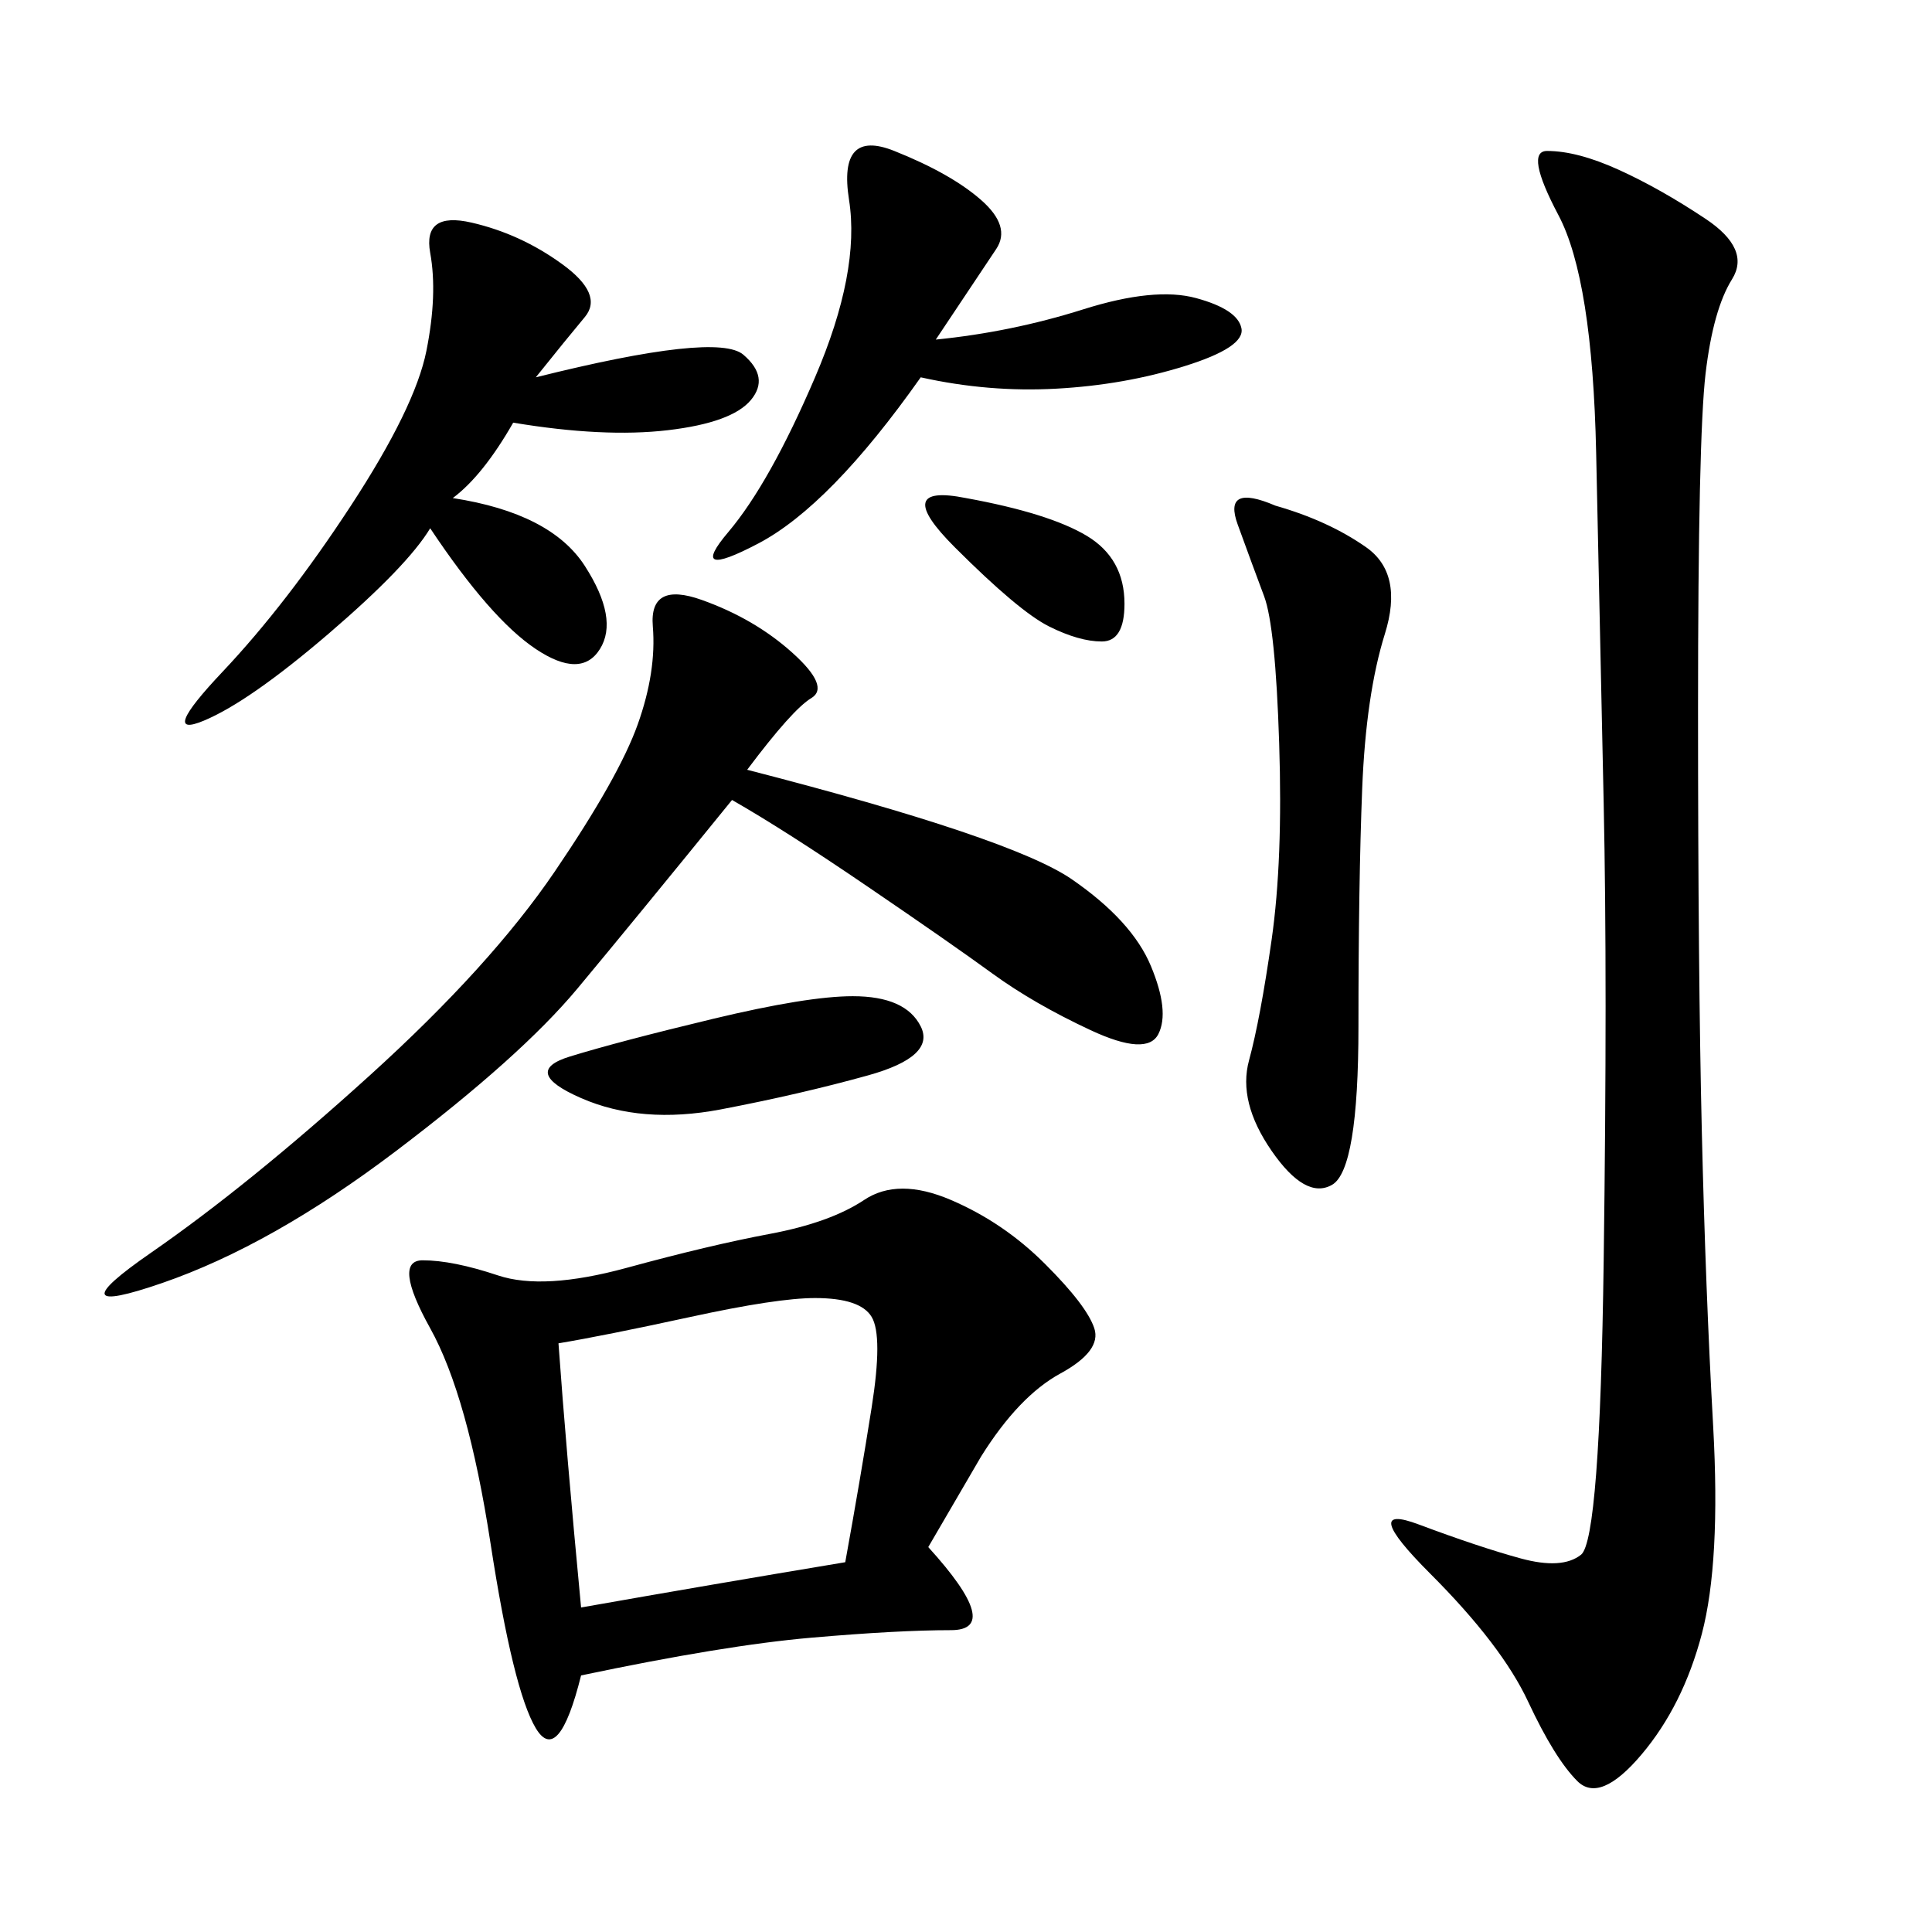 <svg xmlns="http://www.w3.org/2000/svg" xmlns:xlink="http://www.w3.org/1999/xlink" width="300" height="300"><path d="M144.14 240.23Q155.86 253.13 147.66 253.13L147.66 253.13Q139.45 253.13 125.98 254.30Q112.50 255.47 90.23 260.16L90.23 260.16Q86.72 274.22 83.20 268.36Q79.69 262.50 76.17 239.65Q72.66 216.80 66.80 206.25Q60.94 195.70 65.63 195.70L65.63 195.70Q70.31 195.70 77.34 198.05Q84.38 200.39 97.27 196.88Q110.16 193.36 119.53 191.60Q128.91 189.84 134.18 186.33Q139.45 182.81 147.66 186.33Q155.86 189.84 162.30 196.29Q168.75 202.73 169.92 206.25Q171.09 209.77 164.65 213.28Q158.20 216.80 152.34 226.17L152.34 226.17L144.14 240.23ZM240.23 23.44Q244.92 23.44 251.37 26.37Q257.81 29.30 264.84 33.98Q271.88 38.67 268.95 43.36Q266.02 48.05 264.84 58.01Q263.67 67.97 263.67 110.16L263.67 110.16Q263.67 151.17 264.26 175.78Q264.84 200.39 266.02 221.48Q267.19 242.58 264.26 253.71Q261.33 264.84 254.88 272.46Q248.44 280.08 244.92 276.56Q241.41 273.05 237.30 264.26Q233.20 255.47 222.07 244.34Q210.94 233.20 220.31 236.72Q229.69 240.23 236.13 241.99Q242.58 243.75 245.51 241.41Q248.44 239.06 249.02 195.70Q249.61 152.34 249.02 124.80Q248.44 97.27 247.85 70.31Q247.27 43.36 241.99 33.40Q236.72 23.44 240.23 23.44L240.23 23.44ZM116.02 119.53Q157.03 130.08 166.41 136.52Q175.78 142.97 178.71 150Q181.64 157.03 179.88 160.55Q178.13 164.06 169.34 159.96Q160.55 155.86 154.10 151.17Q147.66 146.48 134.77 137.70Q121.88 128.91 113.67 124.22L113.67 124.22Q98.44 142.97 89.65 153.52Q80.86 164.06 61.52 178.71Q42.19 193.36 25.20 199.22Q8.20 205.08 23.44 194.53Q38.67 183.98 57.42 166.99Q76.17 150 86.13 135.35Q96.09 120.70 99.02 112.50Q101.95 104.30 101.37 97.27Q100.78 90.23 108.98 93.16Q117.19 96.09 123.05 101.37Q128.91 106.64 125.98 108.40Q123.05 110.16 116.02 119.53L116.02 119.53ZM83.20 58.59Q111.33 51.56 115.43 55.08Q119.53 58.59 116.60 62.11Q113.67 65.63 103.71 66.80Q93.75 67.97 79.69 65.63L79.69 65.63Q75 73.83 70.31 77.34L70.31 77.34Q85.55 79.69 90.82 87.89Q96.09 96.09 93.16 100.78Q90.23 105.47 83.20 100.78Q76.17 96.09 66.80 82.03L66.80 82.03Q63.28 87.89 50.98 98.44Q38.67 108.98 31.64 111.91Q24.61 114.84 34.57 104.30Q44.53 93.75 54.49 78.52Q64.45 63.28 66.21 54.49Q67.97 45.70 66.80 39.26Q65.63 32.81 73.24 34.57Q80.86 36.33 87.30 41.02Q93.75 45.70 90.82 49.22Q87.89 52.73 83.20 58.59L83.20 58.59ZM86.72 208.59Q87.89 225 90.23 249.61L90.23 249.61Q110.16 246.09 131.25 242.58L131.25 242.58Q133.59 229.69 135.35 218.55Q137.11 207.42 135.35 204.49Q133.59 201.56 126.56 201.56L126.56 201.56Q120.70 201.56 107.23 204.49Q93.75 207.42 86.72 208.59L86.72 208.59ZM198.05 78.52Q206.25 80.86 212.11 84.96Q217.97 89.06 215.04 98.44Q212.11 107.81 211.52 122.46Q210.94 137.11 210.94 159.38L210.94 159.38Q210.94 181.64 206.84 183.98Q202.73 186.33 197.46 178.71Q192.19 171.09 193.95 164.65Q195.70 158.20 197.46 145.90Q199.22 133.59 198.63 115.43Q198.05 97.27 196.29 92.58Q194.53 87.89 192.19 81.45Q189.84 75 198.05 78.52L198.05 78.52ZM145.31 52.73Q157.03 51.56 168.16 48.05Q179.30 44.53 185.74 46.29Q192.19 48.05 192.77 50.98Q193.36 53.91 183.98 56.84Q174.61 59.77 164.06 60.35Q153.52 60.94 142.97 58.59L142.97 58.59Q128.91 78.52 117.77 84.38Q106.64 90.23 113.09 82.62Q119.53 75 126.56 58.59Q133.59 42.19 131.84 31.05Q130.08 19.92 138.87 23.44Q147.66 26.95 152.34 31.05Q157.03 35.16 154.69 38.67L154.69 38.67L145.31 52.73ZM132.42 154.69Q140.63 154.69 142.97 159.38Q145.31 164.06 134.77 166.99Q124.22 169.92 111.91 172.27Q99.61 174.61 90.23 170.51Q80.86 166.41 88.48 164.06Q96.09 161.72 110.74 158.20Q125.39 154.69 132.42 154.69L132.42 154.69ZM150 77.34Q162.89 79.69 168.75 83.20Q174.61 86.72 174.61 93.75L174.61 93.75Q174.61 99.61 171.09 99.61L171.09 99.61Q167.58 99.61 162.89 97.27Q158.20 94.92 148.24 84.96Q138.28 75 150 77.34L150 77.34Z"/></svg>